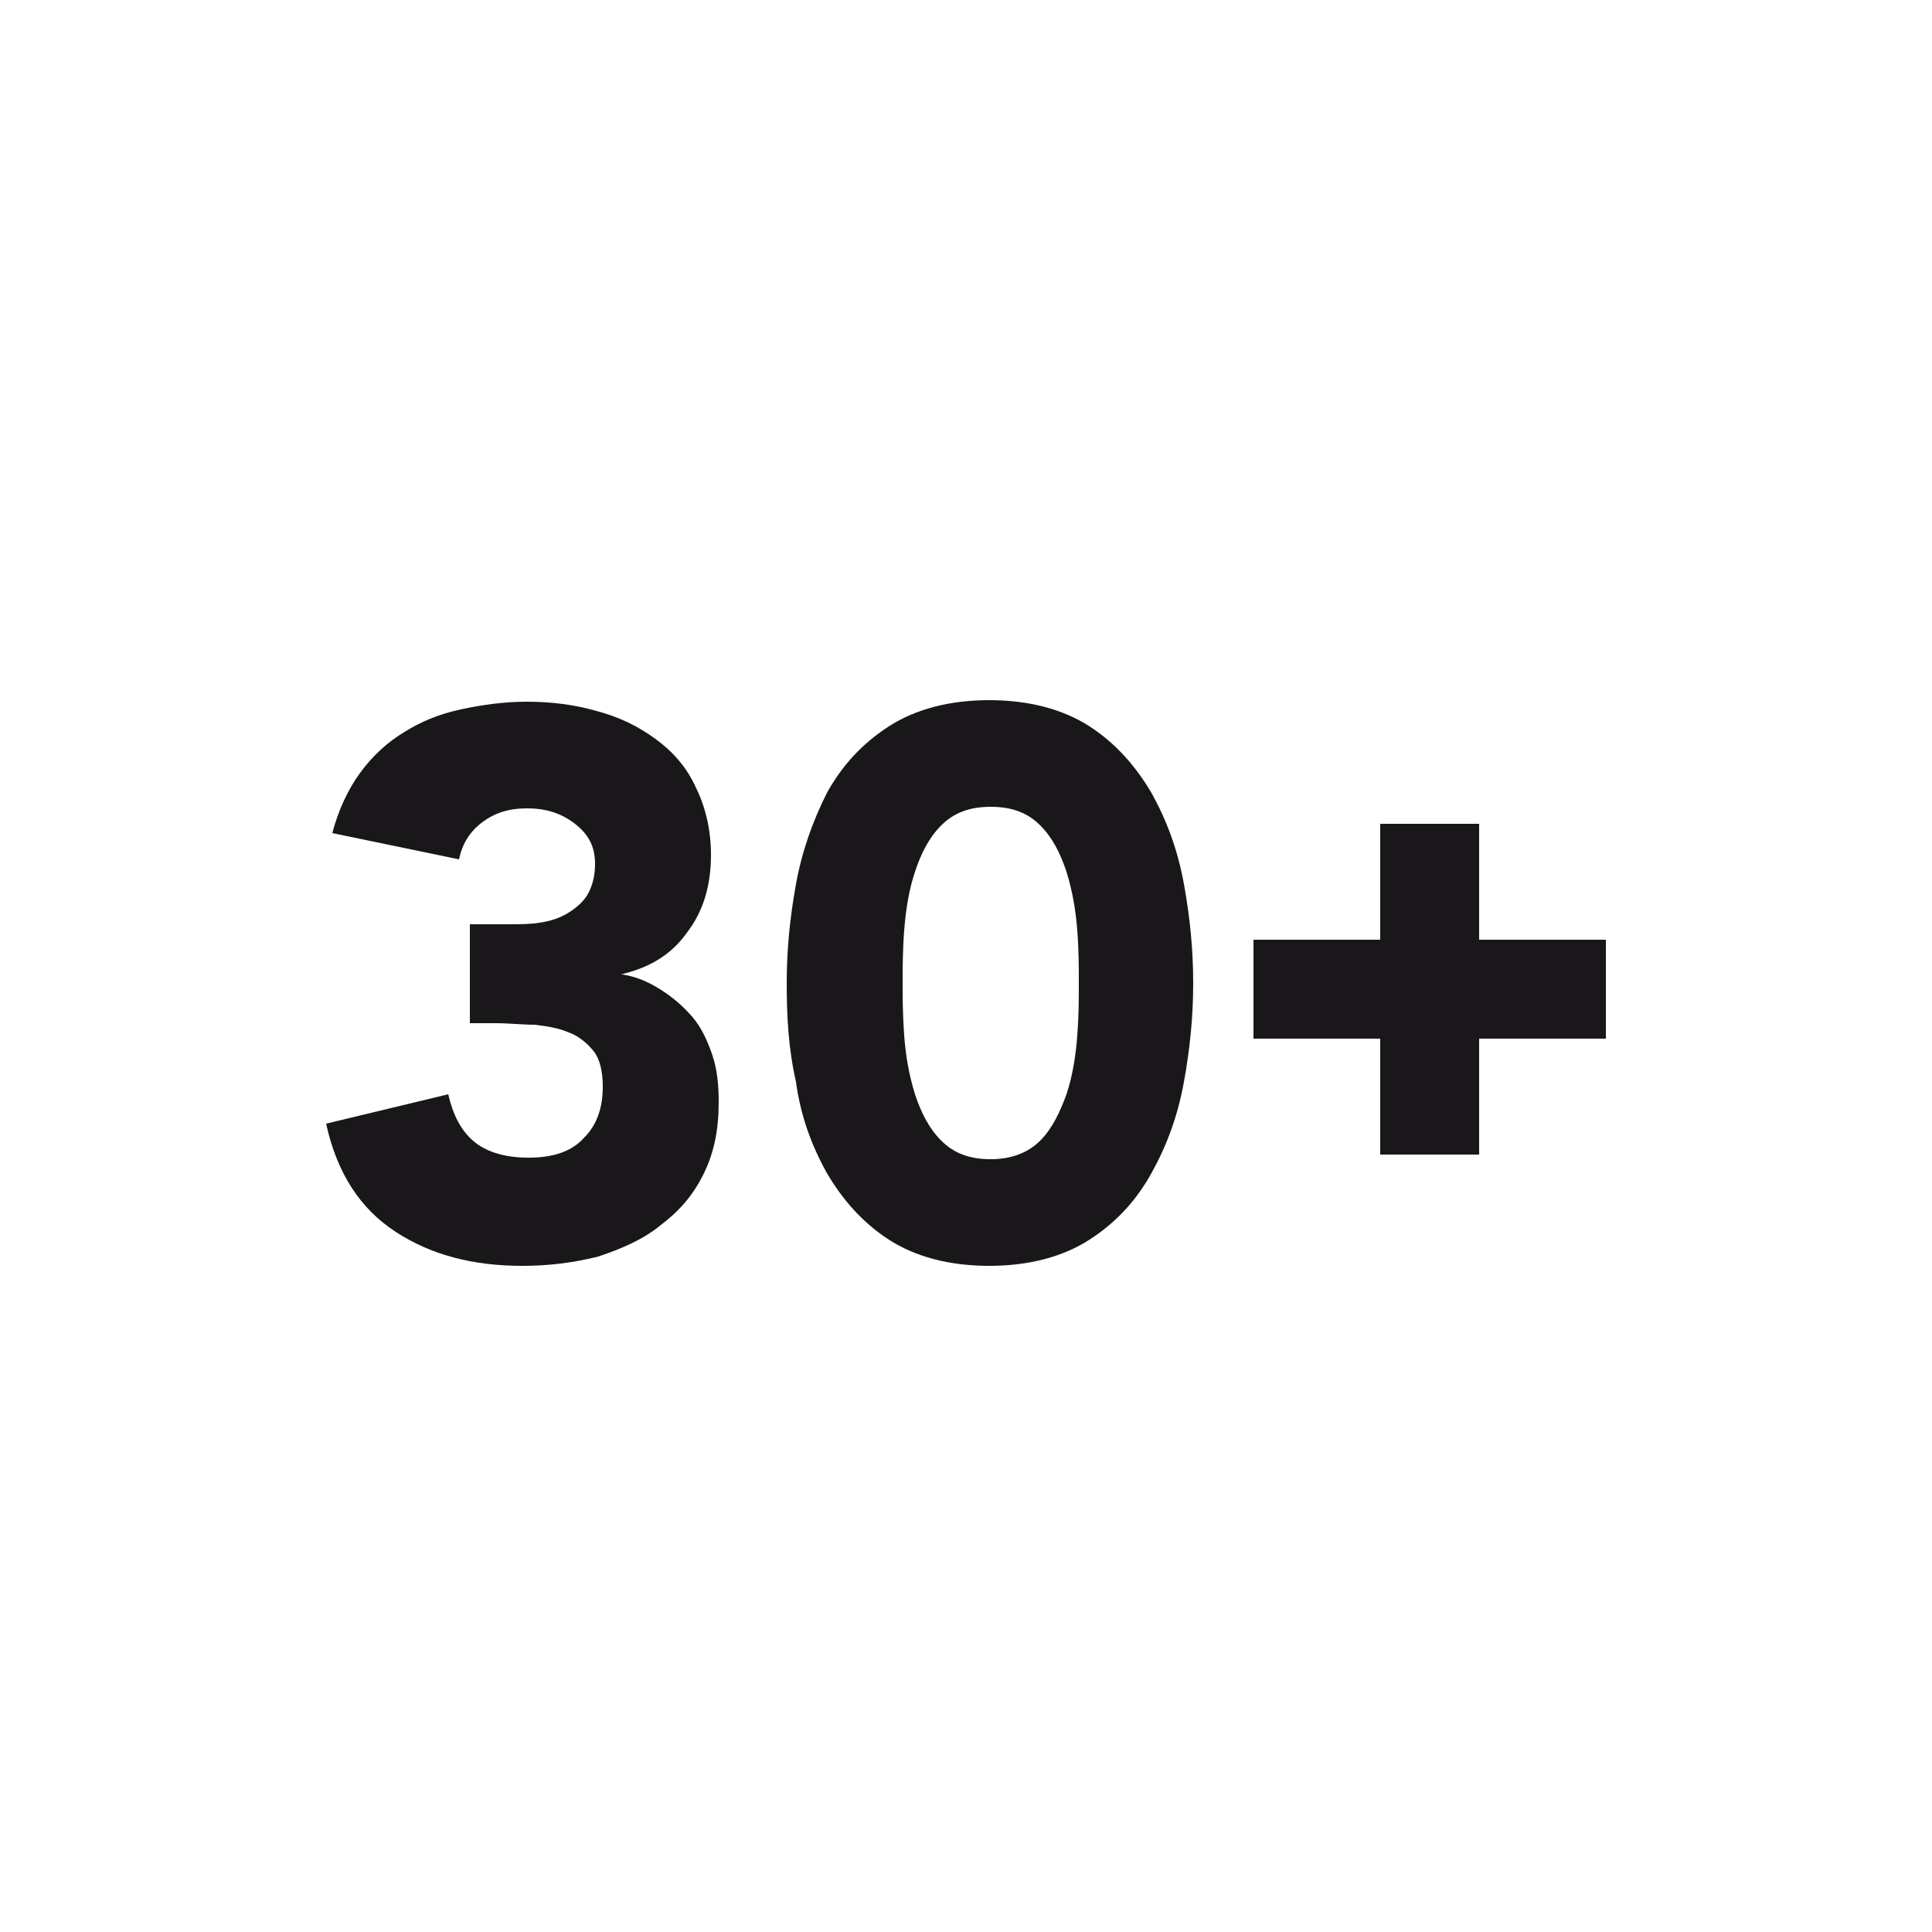 <?xml version="1.0" encoding="UTF-8"?>
<svg id="Ebene_1" xmlns="http://www.w3.org/2000/svg" version="1.1" viewBox="0 0 125 125">
  <!-- Generator: Adobe Illustrator 29.8.2, SVG Export Plug-In . SVG Version: 2.1.1 Build 3)  -->
  <rect width="125" height="125" fill="none"/>
  <g>
    <g>
      <path d="M30.4,59.8h2.5c.7,0,1.4,0,2-.1.7-.1,1.3-.3,1.8-.6s1-.7,1.3-1.2.5-1.2.5-2c0-1.1-.4-1.9-1.3-2.6s-1.9-1-3.1-1-2.1.3-2.9.9c-.8.6-1.3,1.4-1.5,2.4l-8.2-1.7c.4-1.5,1-2.8,1.8-3.9.8-1.1,1.8-2,2.8-2.6,1.1-.7,2.3-1.2,3.7-1.5s2.8-.5,4.3-.5c1.6,0,3.1.2,4.5.6,1.5.4,2.7,1,3.8,1.8s2,1.8,2.6,3.1c.6,1.2,1,2.7,1,4.4,0,2-.5,3.7-1.6,5.1-1,1.4-2.5,2.3-4.5,2.7v-.1c1.1.1,2,.5,2.8,1s1.5,1.1,2.1,1.8c.6.7,1,1.6,1.3,2.5s.4,1.9.4,3c0,1.8-.3,3.3-1,4.7s-1.6,2.4-2.8,3.3c-1.1.9-2.5,1.5-4,2-1.6.4-3.2.6-4.9.6-3.2,0-5.9-.7-8.2-2.2s-3.8-3.8-4.5-7l7.9-1.9c.3,1.3.8,2.3,1.6,3s2,1.1,3.6,1.1,2.8-.4,3.6-1.3c.8-.8,1.2-1.9,1.2-3.3,0-1-.2-1.8-.6-2.3s-1-1-1.6-1.2c-.7-.3-1.4-.4-2.2-.5-.8,0-1.7-.1-2.5-.1h-1.7s0-6.4,0-6.4Z" fill="#1a171b"/>
      <path d="M50.9,63.6c0-2.1.2-4.2.6-6.4s1.1-4.1,2-5.9c1-1.8,2.3-3.2,4-4.3s3.9-1.7,6.5-1.7,4.8.6,6.5,1.7c1.7,1.1,3,2.6,4,4.3,1,1.8,1.7,3.7,2.1,5.9s.6,4.3.6,6.4-.2,4.2-.6,6.4c-.4,2.2-1.1,4.1-2.1,5.9s-2.3,3.2-4,4.3c-1.7,1.1-3.9,1.7-6.5,1.7s-4.8-.6-6.5-1.7-3-2.6-4-4.3c-1-1.8-1.7-3.7-2-5.9-.5-2.2-.6-4.3-.6-6.4ZM58.4,63.6c0,.9,0,2,.1,3.4.1,1.3.3,2.5.7,3.8.4,1.2.9,2.2,1.7,3s1.8,1.2,3.2,1.2c1.3,0,2.4-.4,3.2-1.2s1.3-1.9,1.7-3c.4-1.2.6-2.5.7-3.8s.1-2.4.1-3.4c0-.9,0-2.1-.1-3.4-.1-1.3-.3-2.5-.7-3.8-.4-1.2-.9-2.2-1.7-3-.8-.8-1.8-1.2-3.2-1.2s-2.4.4-3.2,1.2-1.3,1.8-1.7,3-.6,2.5-.7,3.8-.1,2.5-.1,3.4Z" fill="#1a171b"/>
    </g>
    <g>
      <path d="M82.5,60.8h21.4v6.4h-14.2" fill="#1a171b"/>
      <path d="M102.5,67.2h-21.4v-6.4h14.2" fill="#1a171b"/>
    </g>
    <path d="M89.3,74.7v-21.4h6.4v14.2" fill="#1a171b"/>
    <path d="M95.7,53.3v21.4h-6.4v-14.2" fill="#1a171b"/>
  </g>
</svg>